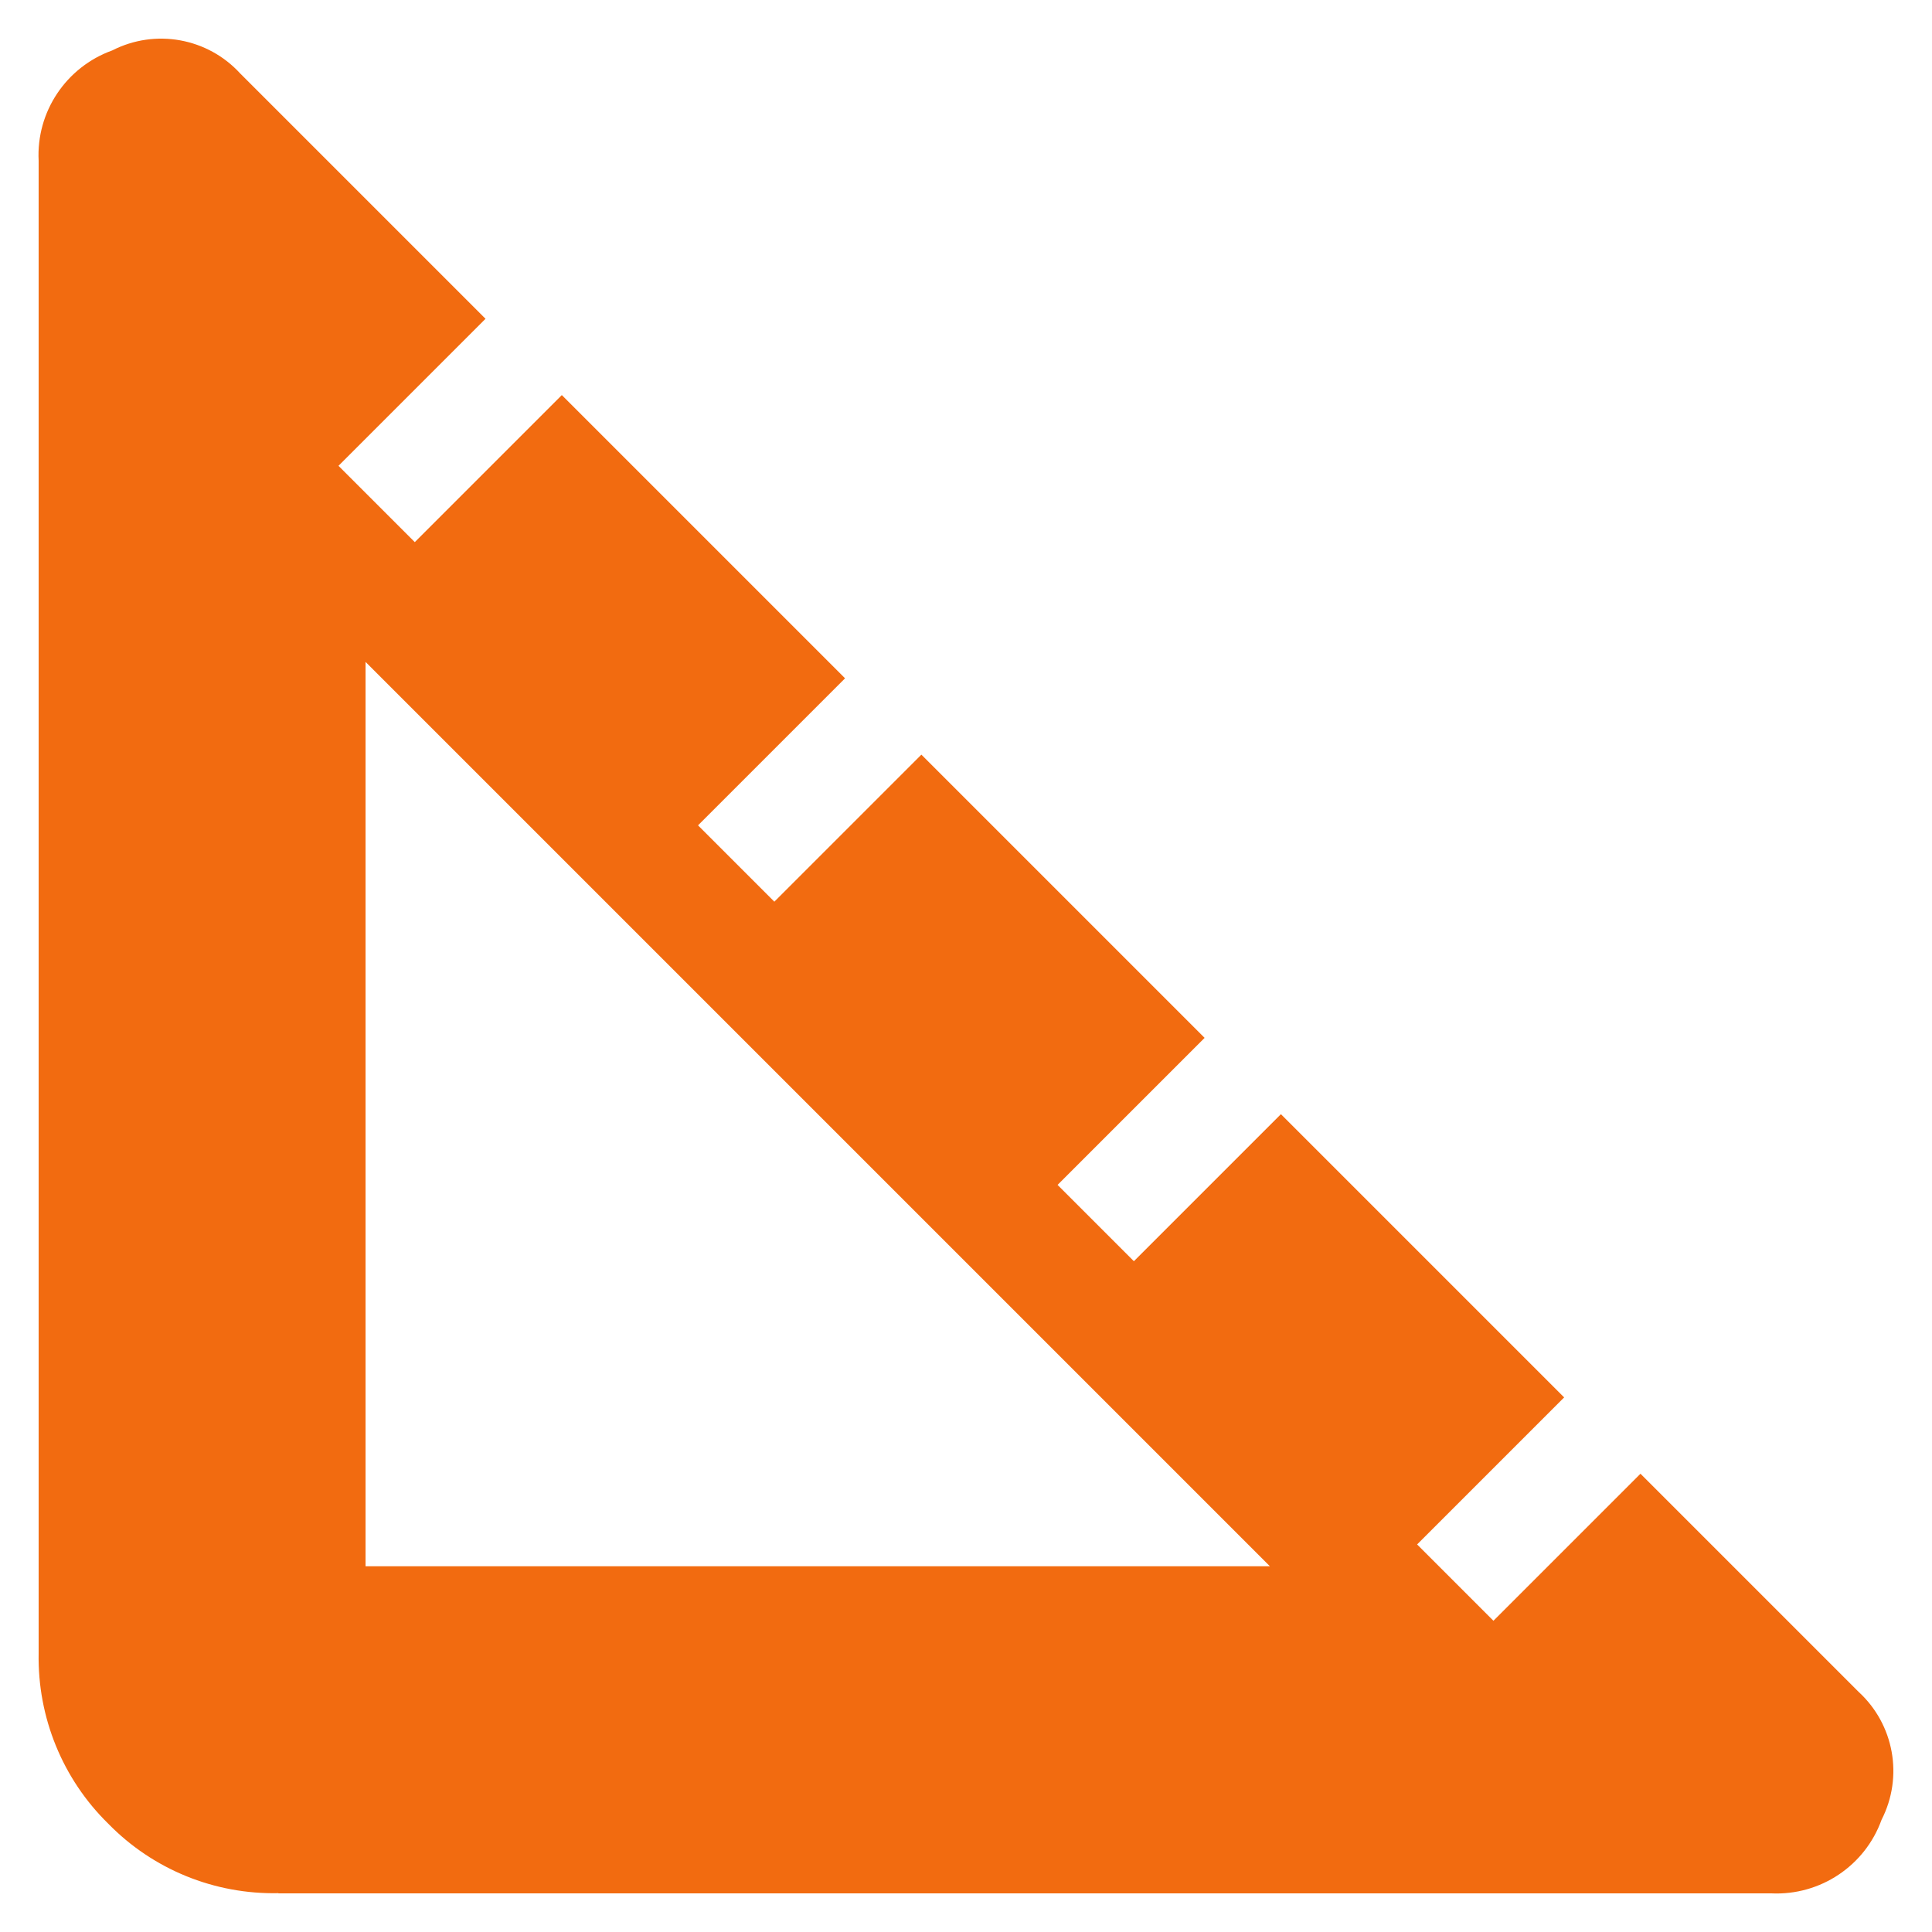 <?xml version="1.0" encoding="UTF-8"?>
<svg id="Layer_1" xmlns="http://www.w3.org/2000/svg" version="1.1" viewBox="0 0 1000 1000">
  <!-- Generator: Adobe Illustrator 29.2.0, SVG Export Plug-In . SVG Version: 2.1.0 Build 108)  -->
  <defs>
    <style>
      .st0 {
        fill: #f26b10;
      }
    </style>
  </defs>
  <path id="square_foot_24dp_E8EAED_FILL1_wght400_GRAD0_opsz24" class="st0" d="M144.1,979.9c-33.1.7-65-12.3-88.1-36-23.6-23.1-36.6-55-36-88.1V83.2c-1.3-25.3,14.2-48.5,38.1-57.1,22.3-11.4,49.4-6.5,66.3,12l126.9,126.9-76.1,76.1,39.5,39.5,76.1-76.1,146.6,146.6-76.1,76.1,39.5,39.5,76.1-76.1,146.6,146.6-76.1,76.1,39.5,39.5,76.1-76.1,146.6,146.6-76.1,76.1,39.5,39.5,76.1-76.1,112.8,112.8c18.5,16.9,23.4,44,12,66.3-8.6,23.9-31.8,39.3-57.1,38.1H144.1ZM189.2,810.7h468.1L189.2,342.6v468.1Z"/>
</svg>